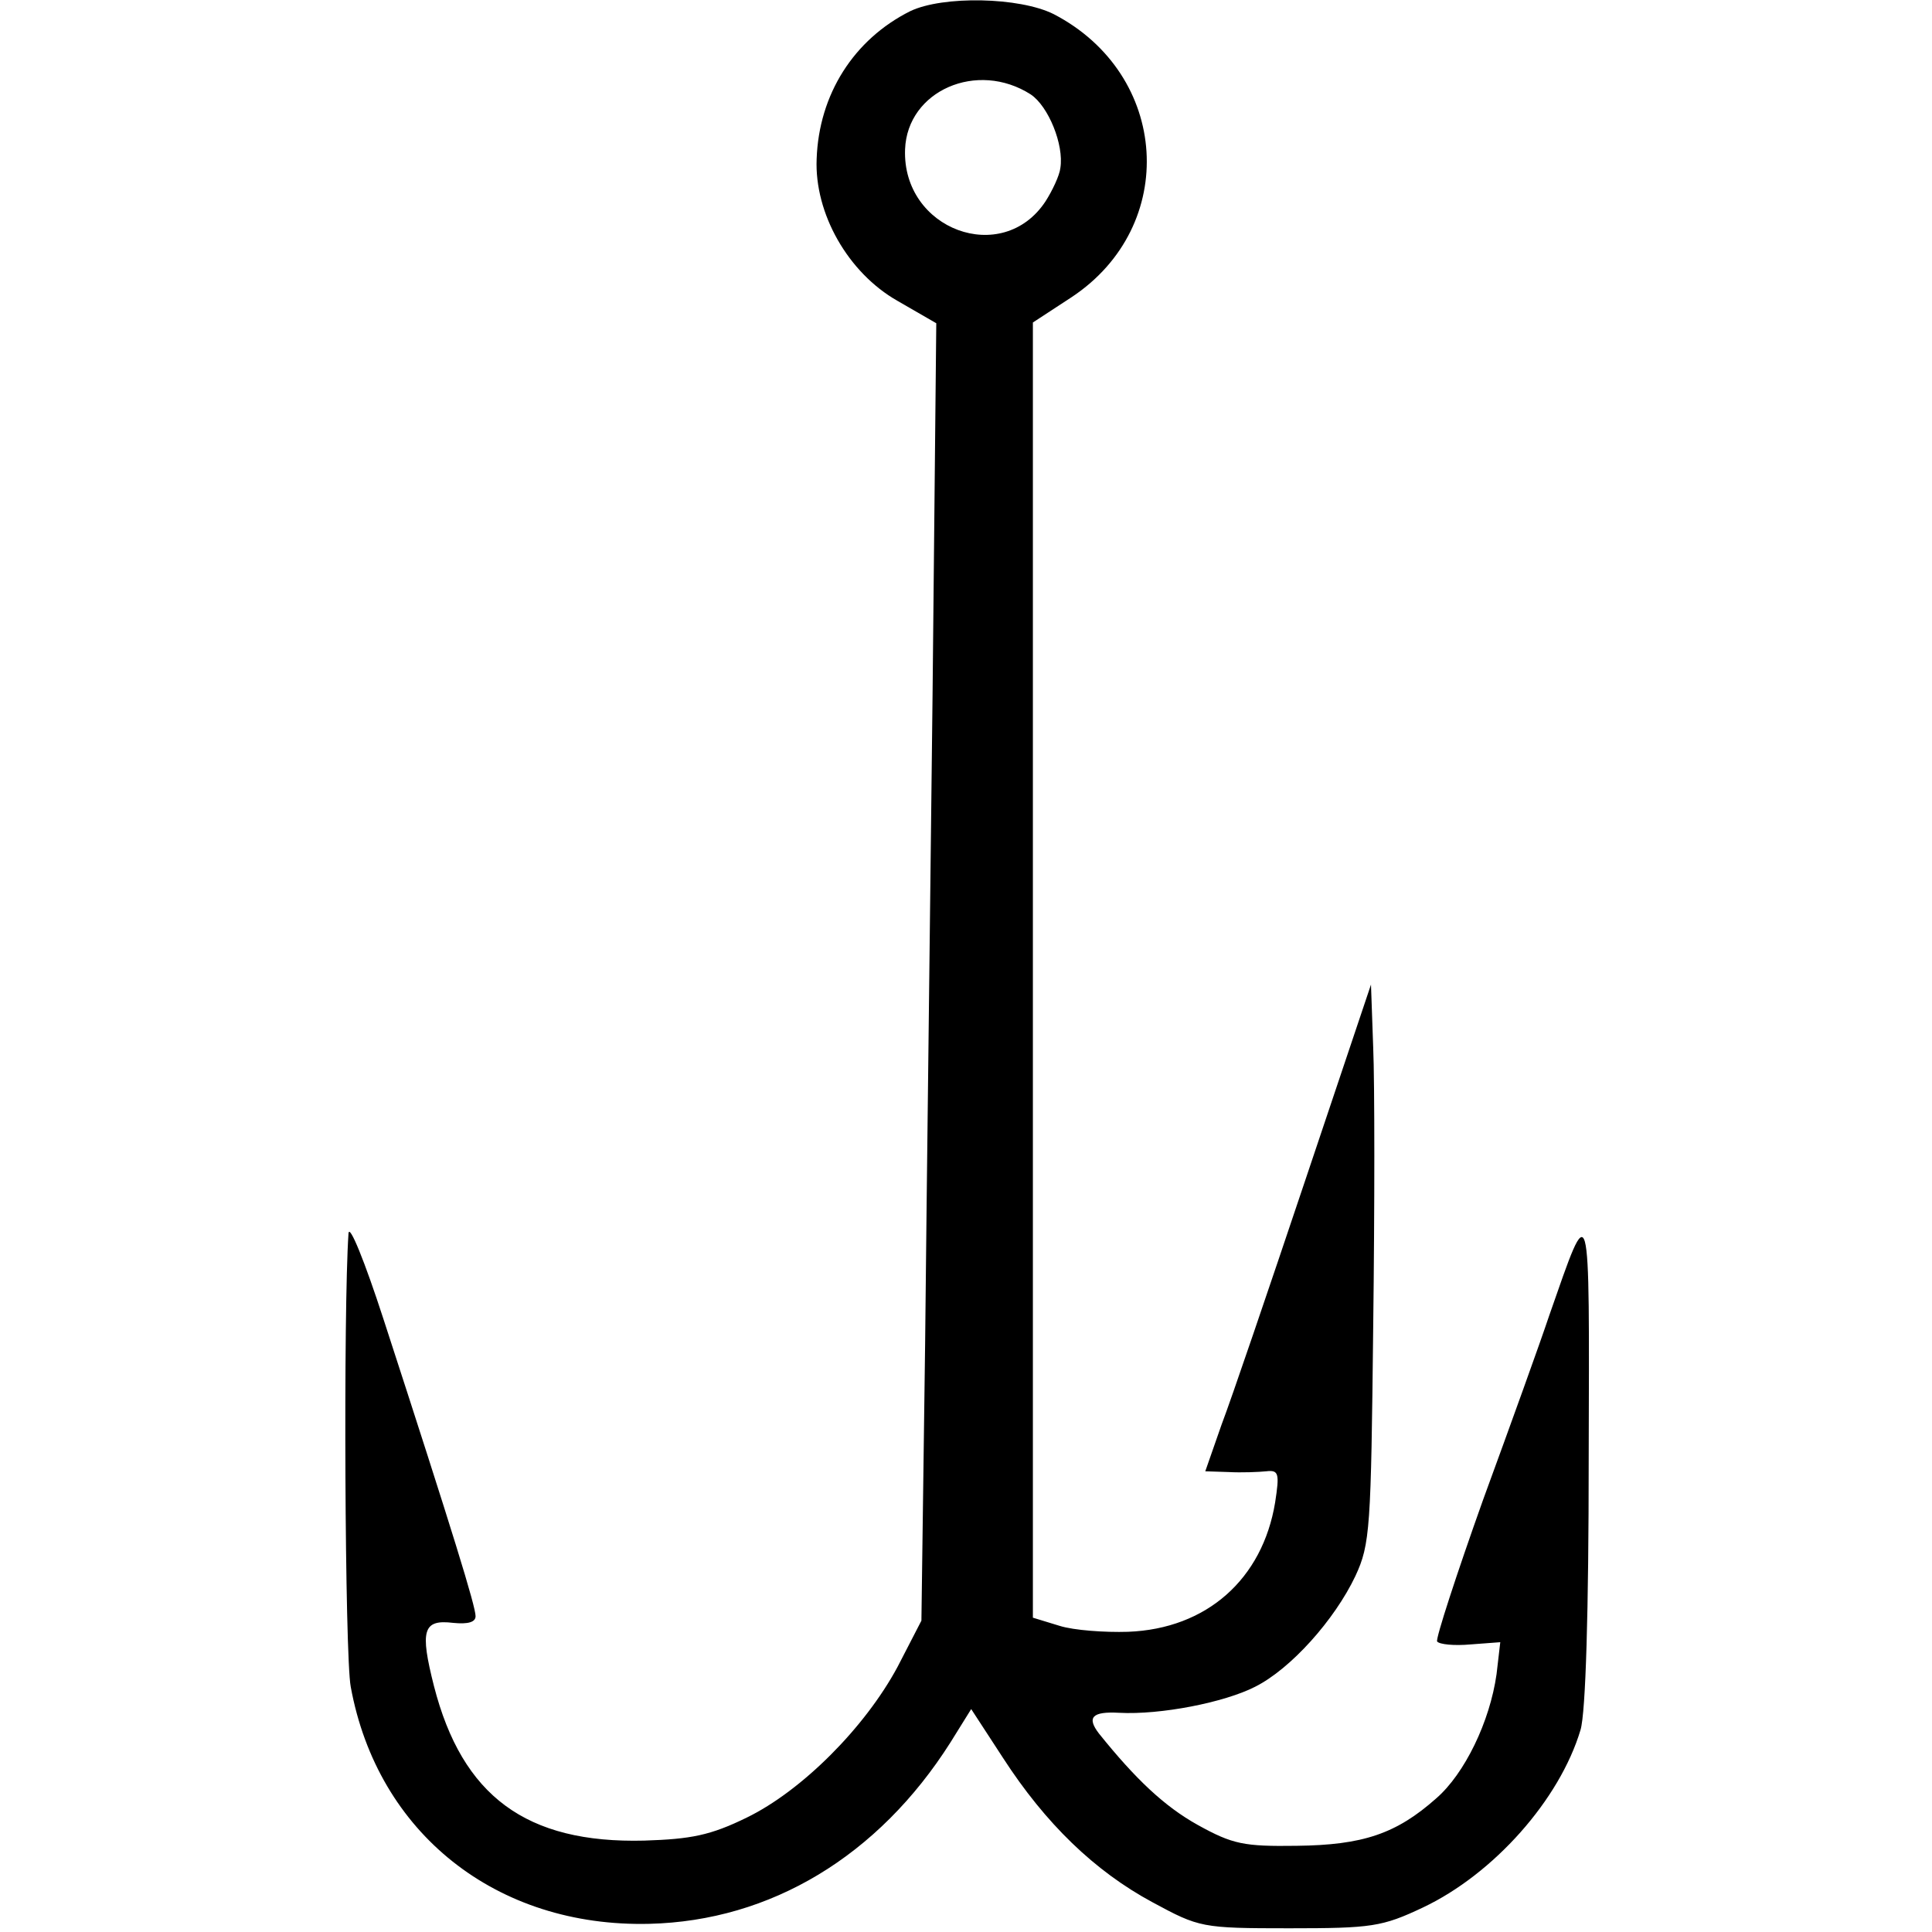 <?xml version="1.0" standalone="no"?>
<!DOCTYPE svg PUBLIC "-//W3C//DTD SVG 20010904//EN"
 "http://www.w3.org/TR/2001/REC-SVG-20010904/DTD/svg10.dtd">
<svg version="1.0" xmlns="http://www.w3.org/2000/svg"
 width="260pt" height="260pt" viewBox="0 0 260 260"
 preserveAspectRatio="xMidYMid meet">
<g transform="translate(0,260) scale(0.1,-0.1)"
fill="#000000" stroke="none">
<path d="M1225 2585 c-76 -38 -123 -112 -126 -199 -3 -73 42 -153 109 -191
l52 -30 -5 -500 c-3 -275 -8 -668 -10 -873 l-5 -373 -32 -62 c-44 -82 -129
-167 -203 -203 -49 -24 -75 -29 -138 -31 -159 -4 -245 60 -283 208 -19 75 -15
90 26 85 20 -2 30 1 30 9 0 13 -29 108 -124 400 -25 77 -46 129 -47 115 -7
-101 -5 -568 3 -610 36 -197 196 -324 402 -319 163 4 308 91 405 244 l28 45
43 -66 c57 -88 123 -152 201 -194 63 -34 66 -35 184 -35 111 0 125 2 180 28
95 45 184 145 212 239 7 23 11 160 11 365 1 361 3 353 -53 193 -12 -36 -52
-147 -89 -248 -36 -101 -64 -187 -62 -191 3 -4 23 -6 45 -4 l40 3 -5 -43 c-9
-64 -43 -134 -81 -167 -54 -48 -99 -63 -188 -64 -71 -1 -86 2 -133 28 -45 25
-84 62 -133 123 -17 22 -9 30 27 28 56 -3 142 14 183 35 48 24 107 90 135 149
20 43 21 64 24 336 2 160 2 328 0 375 l-3 85 -89 -265 c-49 -146 -99 -293
-112 -327 l-22 -63 31 -1 c18 -1 41 0 51 1 17 2 18 -3 12 -42 -17 -103 -92
-170 -198 -174 -31 -1 -73 2 -92 8 l-36 11 0 872 0 871 52 34 c145 96 132 300
-24 381 -46 23 -149 25 -193 4z m162 -112 c24 -16 45 -68 40 -99 -1 -10 -11
-31 -20 -45 -58 -88 -193 -38 -189 70 3 79 97 120 169 74z"/>
</g>
</svg>
